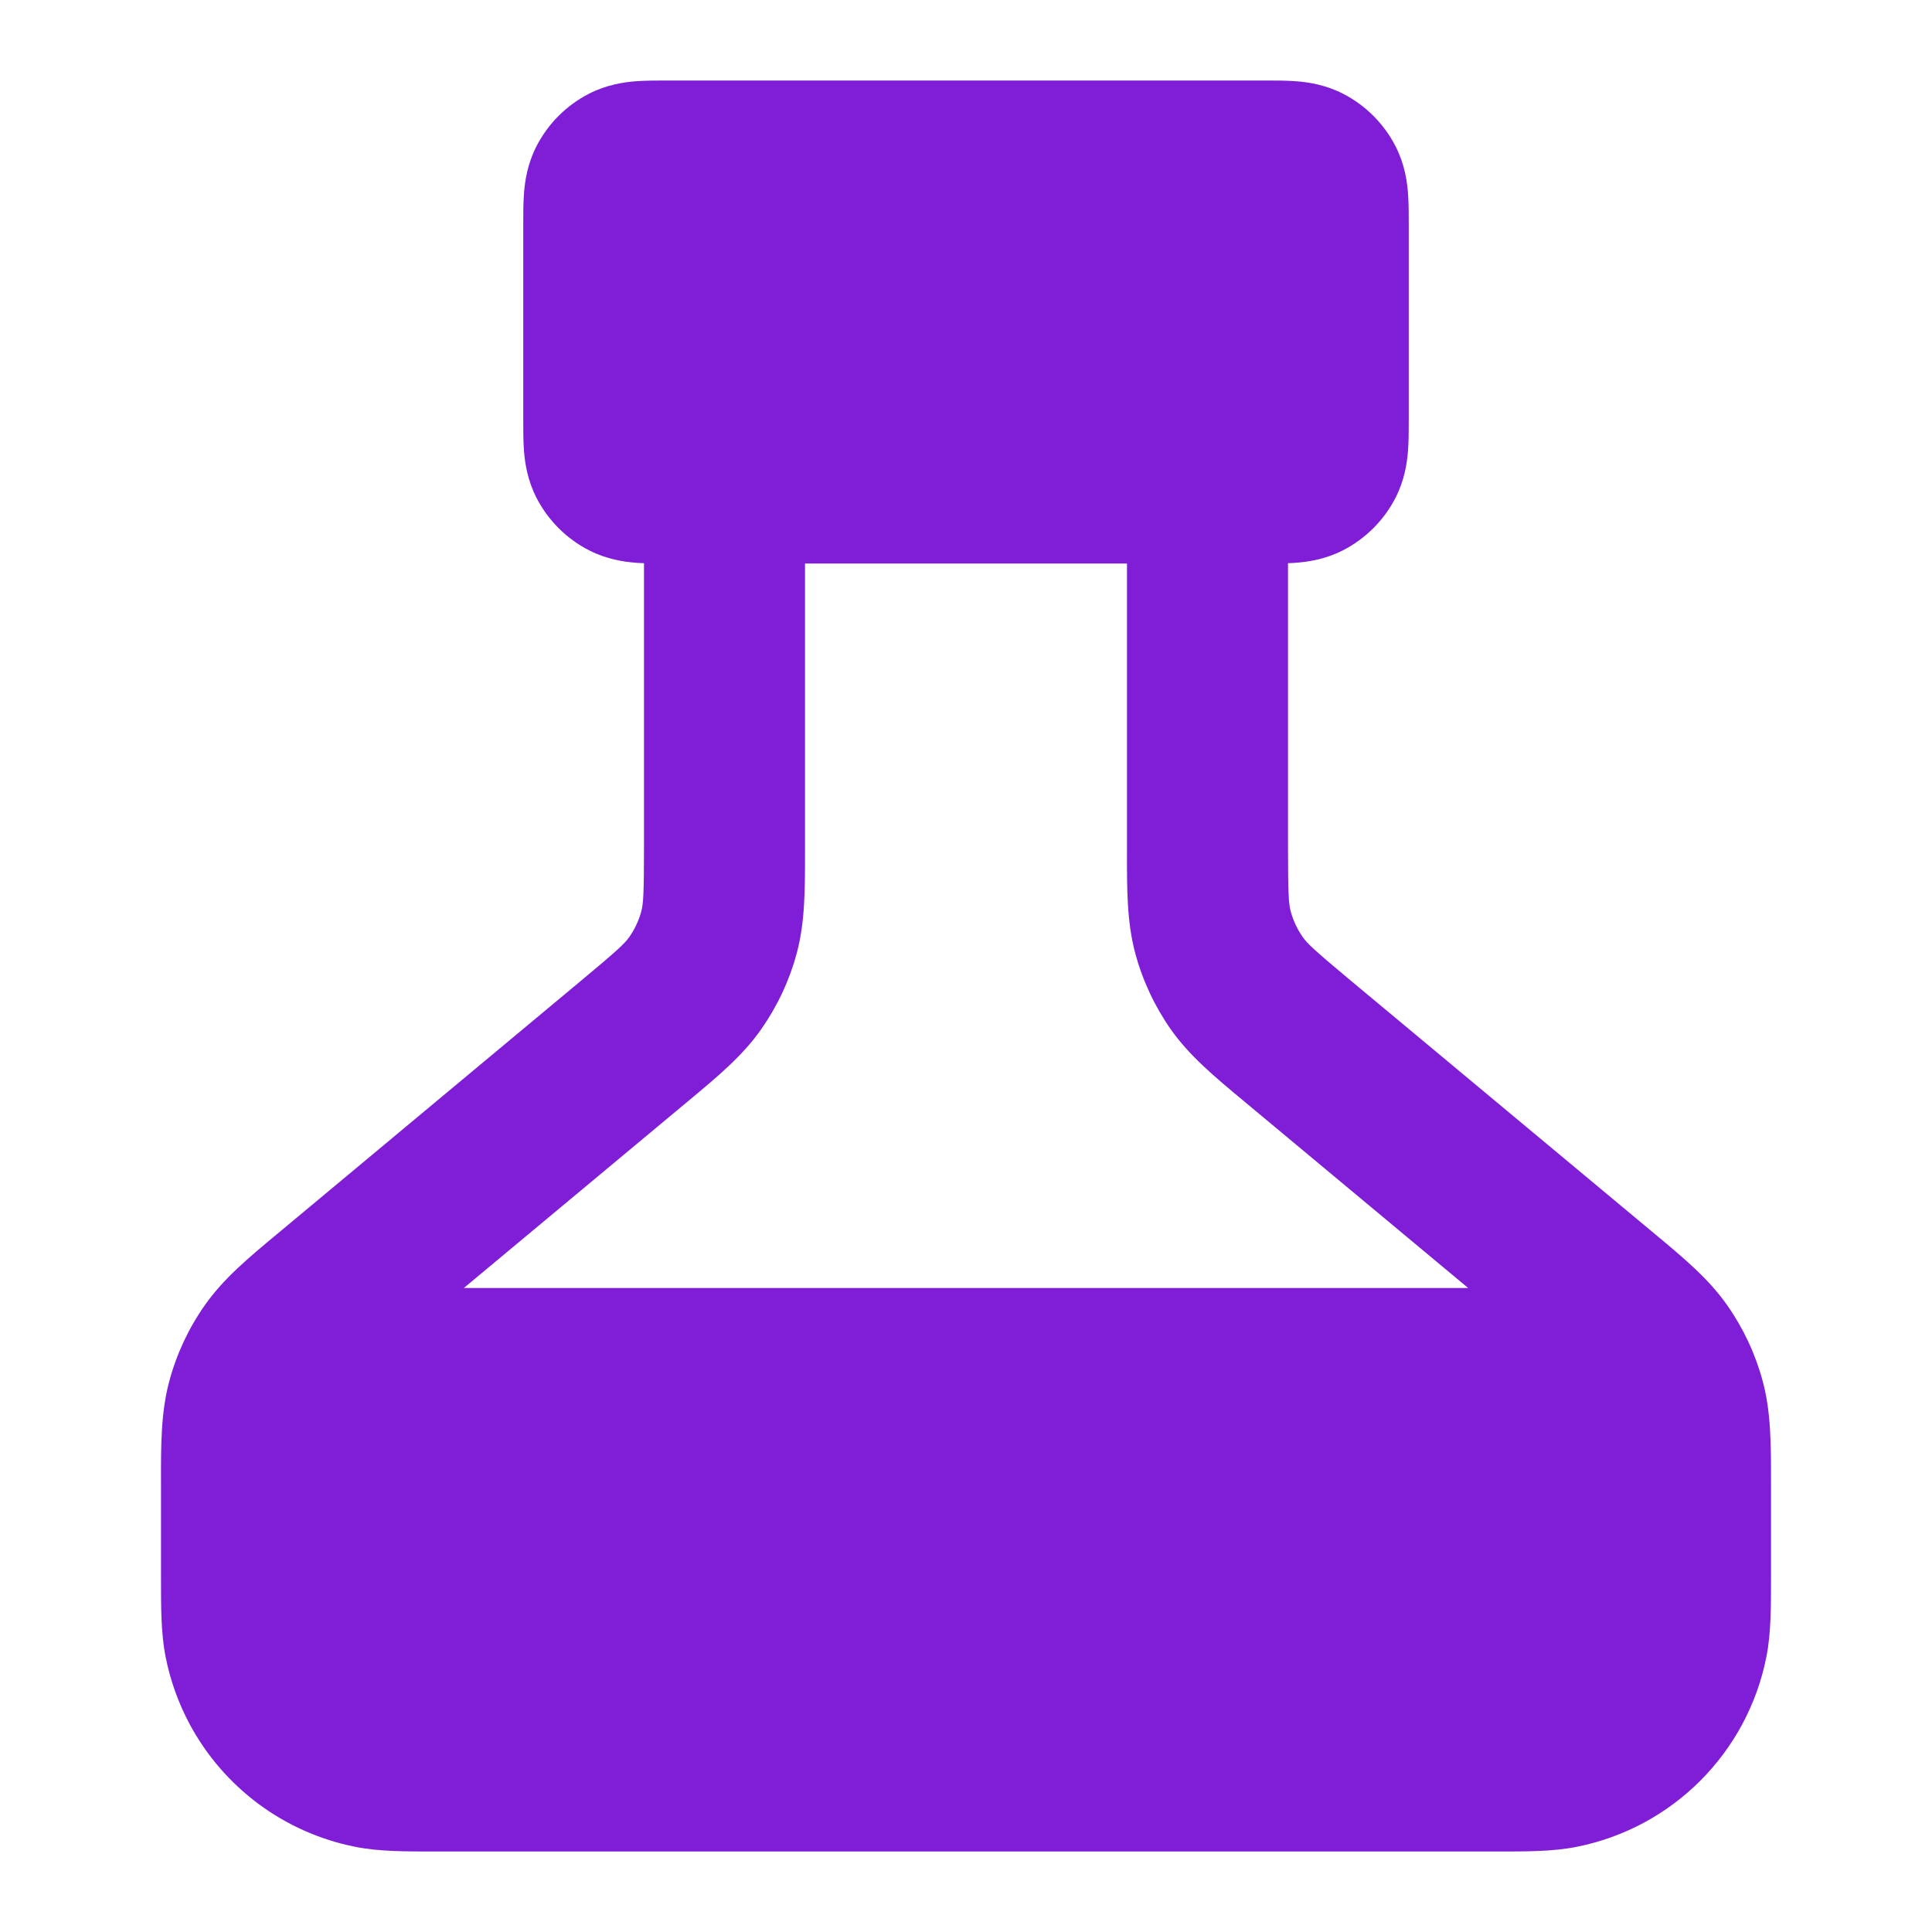 <svg width="24" height="24" viewBox="0 0 24 24" fill="none" xmlns="http://www.w3.org/2000/svg">
<path fill-rule="evenodd" clip-rule="evenodd" d="M8.277 1H15.723C15.842 1 15.985 1 16.11 1.01C16.255 1.022 16.463 1.052 16.681 1.163C16.963 1.307 17.193 1.537 17.337 1.819C17.448 2.037 17.478 2.245 17.49 2.39C17.5 2.515 17.5 2.658 17.5 2.777V5.223C17.5 5.342 17.5 5.485 17.49 5.61C17.478 5.755 17.448 5.963 17.337 6.181C17.193 6.463 16.963 6.693 16.681 6.837C16.463 6.948 16.255 6.978 16.11 6.99C16.074 6.993 16.037 6.995 16 6.996V10.501C16 11.106 16.008 11.225 16.034 11.323C16.065 11.436 16.115 11.543 16.182 11.639C16.24 11.722 16.327 11.804 16.791 12.191L20.561 15.332C20.913 15.625 21.223 15.883 21.453 16.21C21.655 16.497 21.806 16.818 21.897 17.157C22.001 17.544 22 17.947 22 18.405C22 18.798 22 19.191 22 19.584C22 19.965 22.001 20.293 21.942 20.585C21.706 21.775 20.775 22.706 19.585 22.942C19.293 23.001 18.965 23 18.584 23H5.416C5.035 23 4.708 23.001 4.415 22.942C3.969 22.854 3.56 22.668 3.21 22.408C2.857 22.145 2.564 21.807 2.355 21.416C2.218 21.159 2.116 20.88 2.058 20.585C1.999 20.293 2 19.965 2 19.584C2 19.191 2 18.798 2 18.405C1.999 17.947 1.999 17.544 2.103 17.157C2.194 16.818 2.344 16.497 2.547 16.21C2.777 15.883 3.087 15.625 3.439 15.332L7.208 12.191C7.673 11.804 7.759 11.722 7.818 11.639C7.885 11.543 7.935 11.436 7.966 11.323C7.992 11.225 8 11.106 8 10.501V6.996C7.963 6.995 7.926 6.993 7.89 6.99C7.745 6.978 7.537 6.948 7.319 6.837C7.037 6.693 6.807 6.463 6.663 6.181C6.552 5.963 6.522 5.755 6.51 5.61C6.5 5.485 6.5 5.342 6.5 5.223V2.777C6.5 2.658 6.5 2.515 6.51 2.39C6.522 2.245 6.552 2.037 6.663 1.819C6.807 1.537 7.037 1.307 7.319 1.163C7.537 1.052 7.745 1.022 7.89 1.01C8.015 1 8.158 1 8.277 1ZM18.238 16H5.762L8.561 13.668C8.913 13.375 9.223 13.117 9.453 12.79C9.655 12.502 9.806 12.182 9.897 11.843C10.001 11.456 10 11.053 10 10.595L10 7H14L14 10.595C13.999 11.053 13.999 11.456 14.103 11.843C14.194 12.182 14.344 12.502 14.546 12.79C14.777 13.117 15.087 13.375 15.439 13.668L18.238 16Z" fill="#801ED7"/>
</svg>
